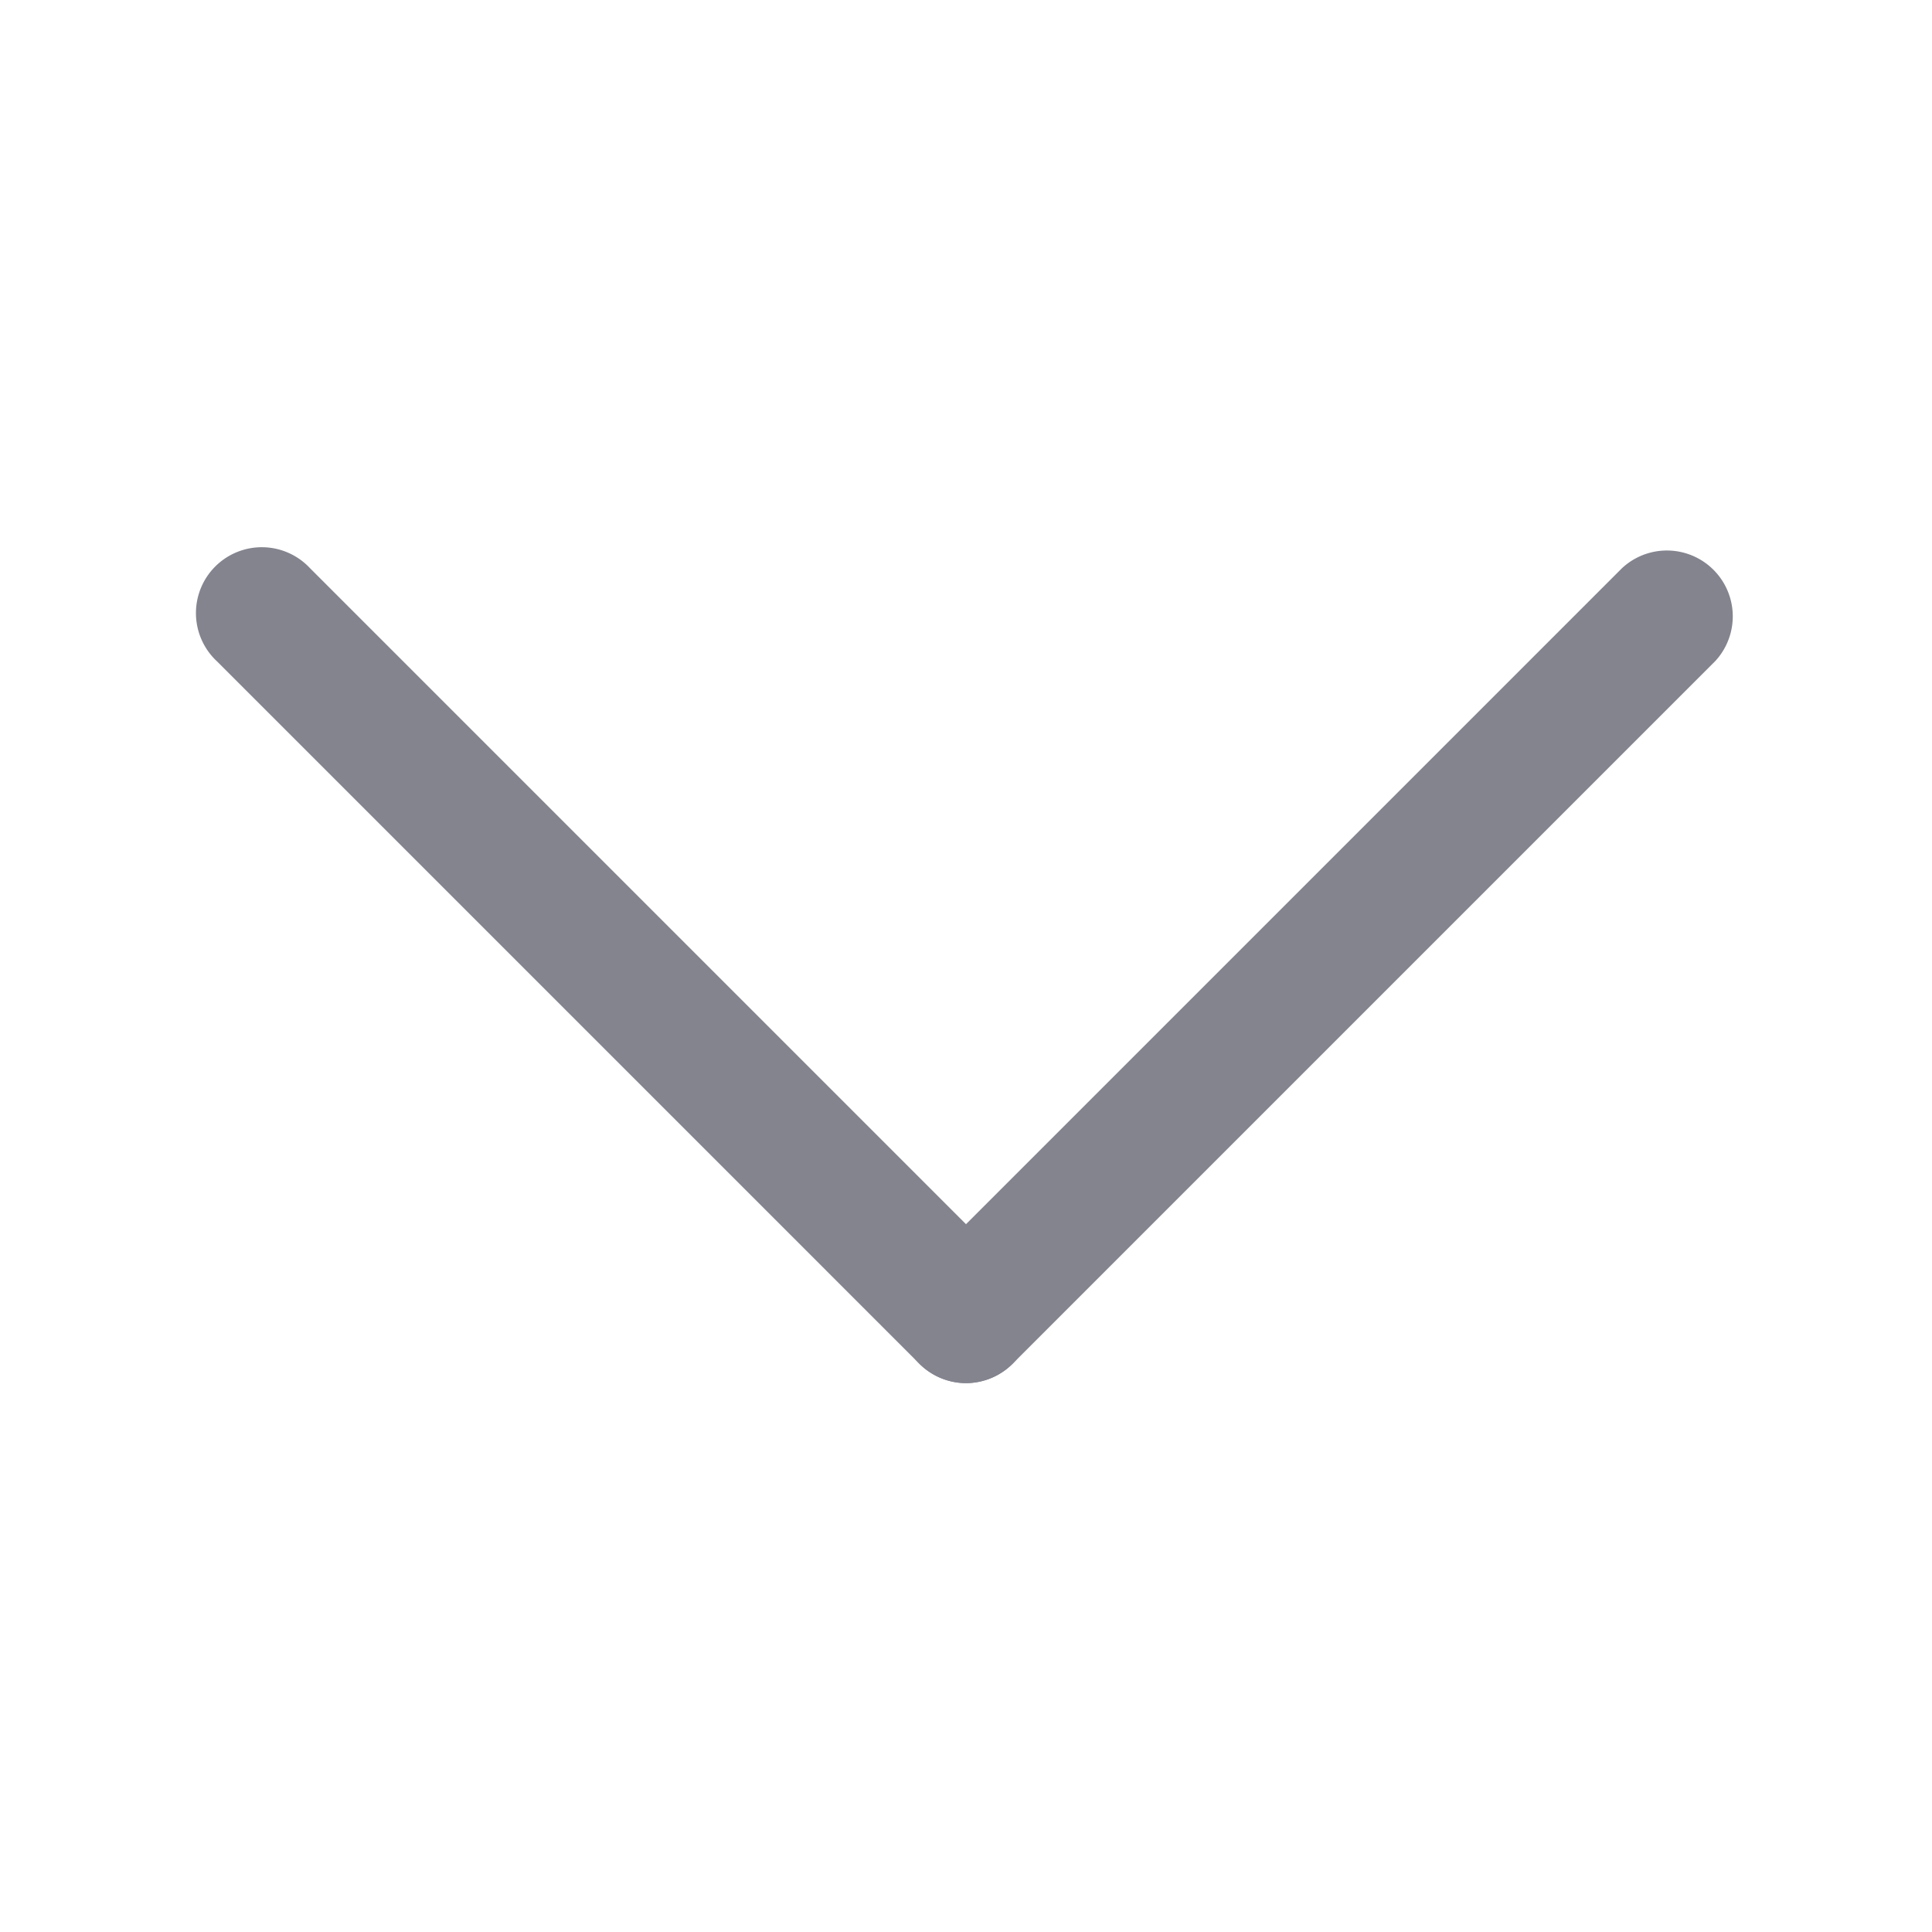 <svg t="1740367881434" class="icon" viewBox="0 0 1024 1024" version="1.1" xmlns="http://www.w3.org/2000/svg" p-id="1577" id="mx_n_1740367881434" width="200" height="200"><path d="M512 733.091a35.142 35.142 0 0 1-24.669-10.24l-372.364-372.364a34.909 34.909 0 1 1 49.338-49.338l372.364 372.364a34.676 34.676 0 0 1 0 49.338 35.142 35.142 0 0 1-24.669 10.24z" fill="#83848E" p-id="1578"></path><path d="M512 733.091a35.142 35.142 0 0 1-24.669-10.24 34.676 34.676 0 0 1 0-49.338l372.364-372.364a34.909 34.909 0 0 1 49.338 49.338l-372.364 372.364a35.142 35.142 0 0 1-24.669 10.24z" fill="#83848E" p-id="1579"></path></svg>